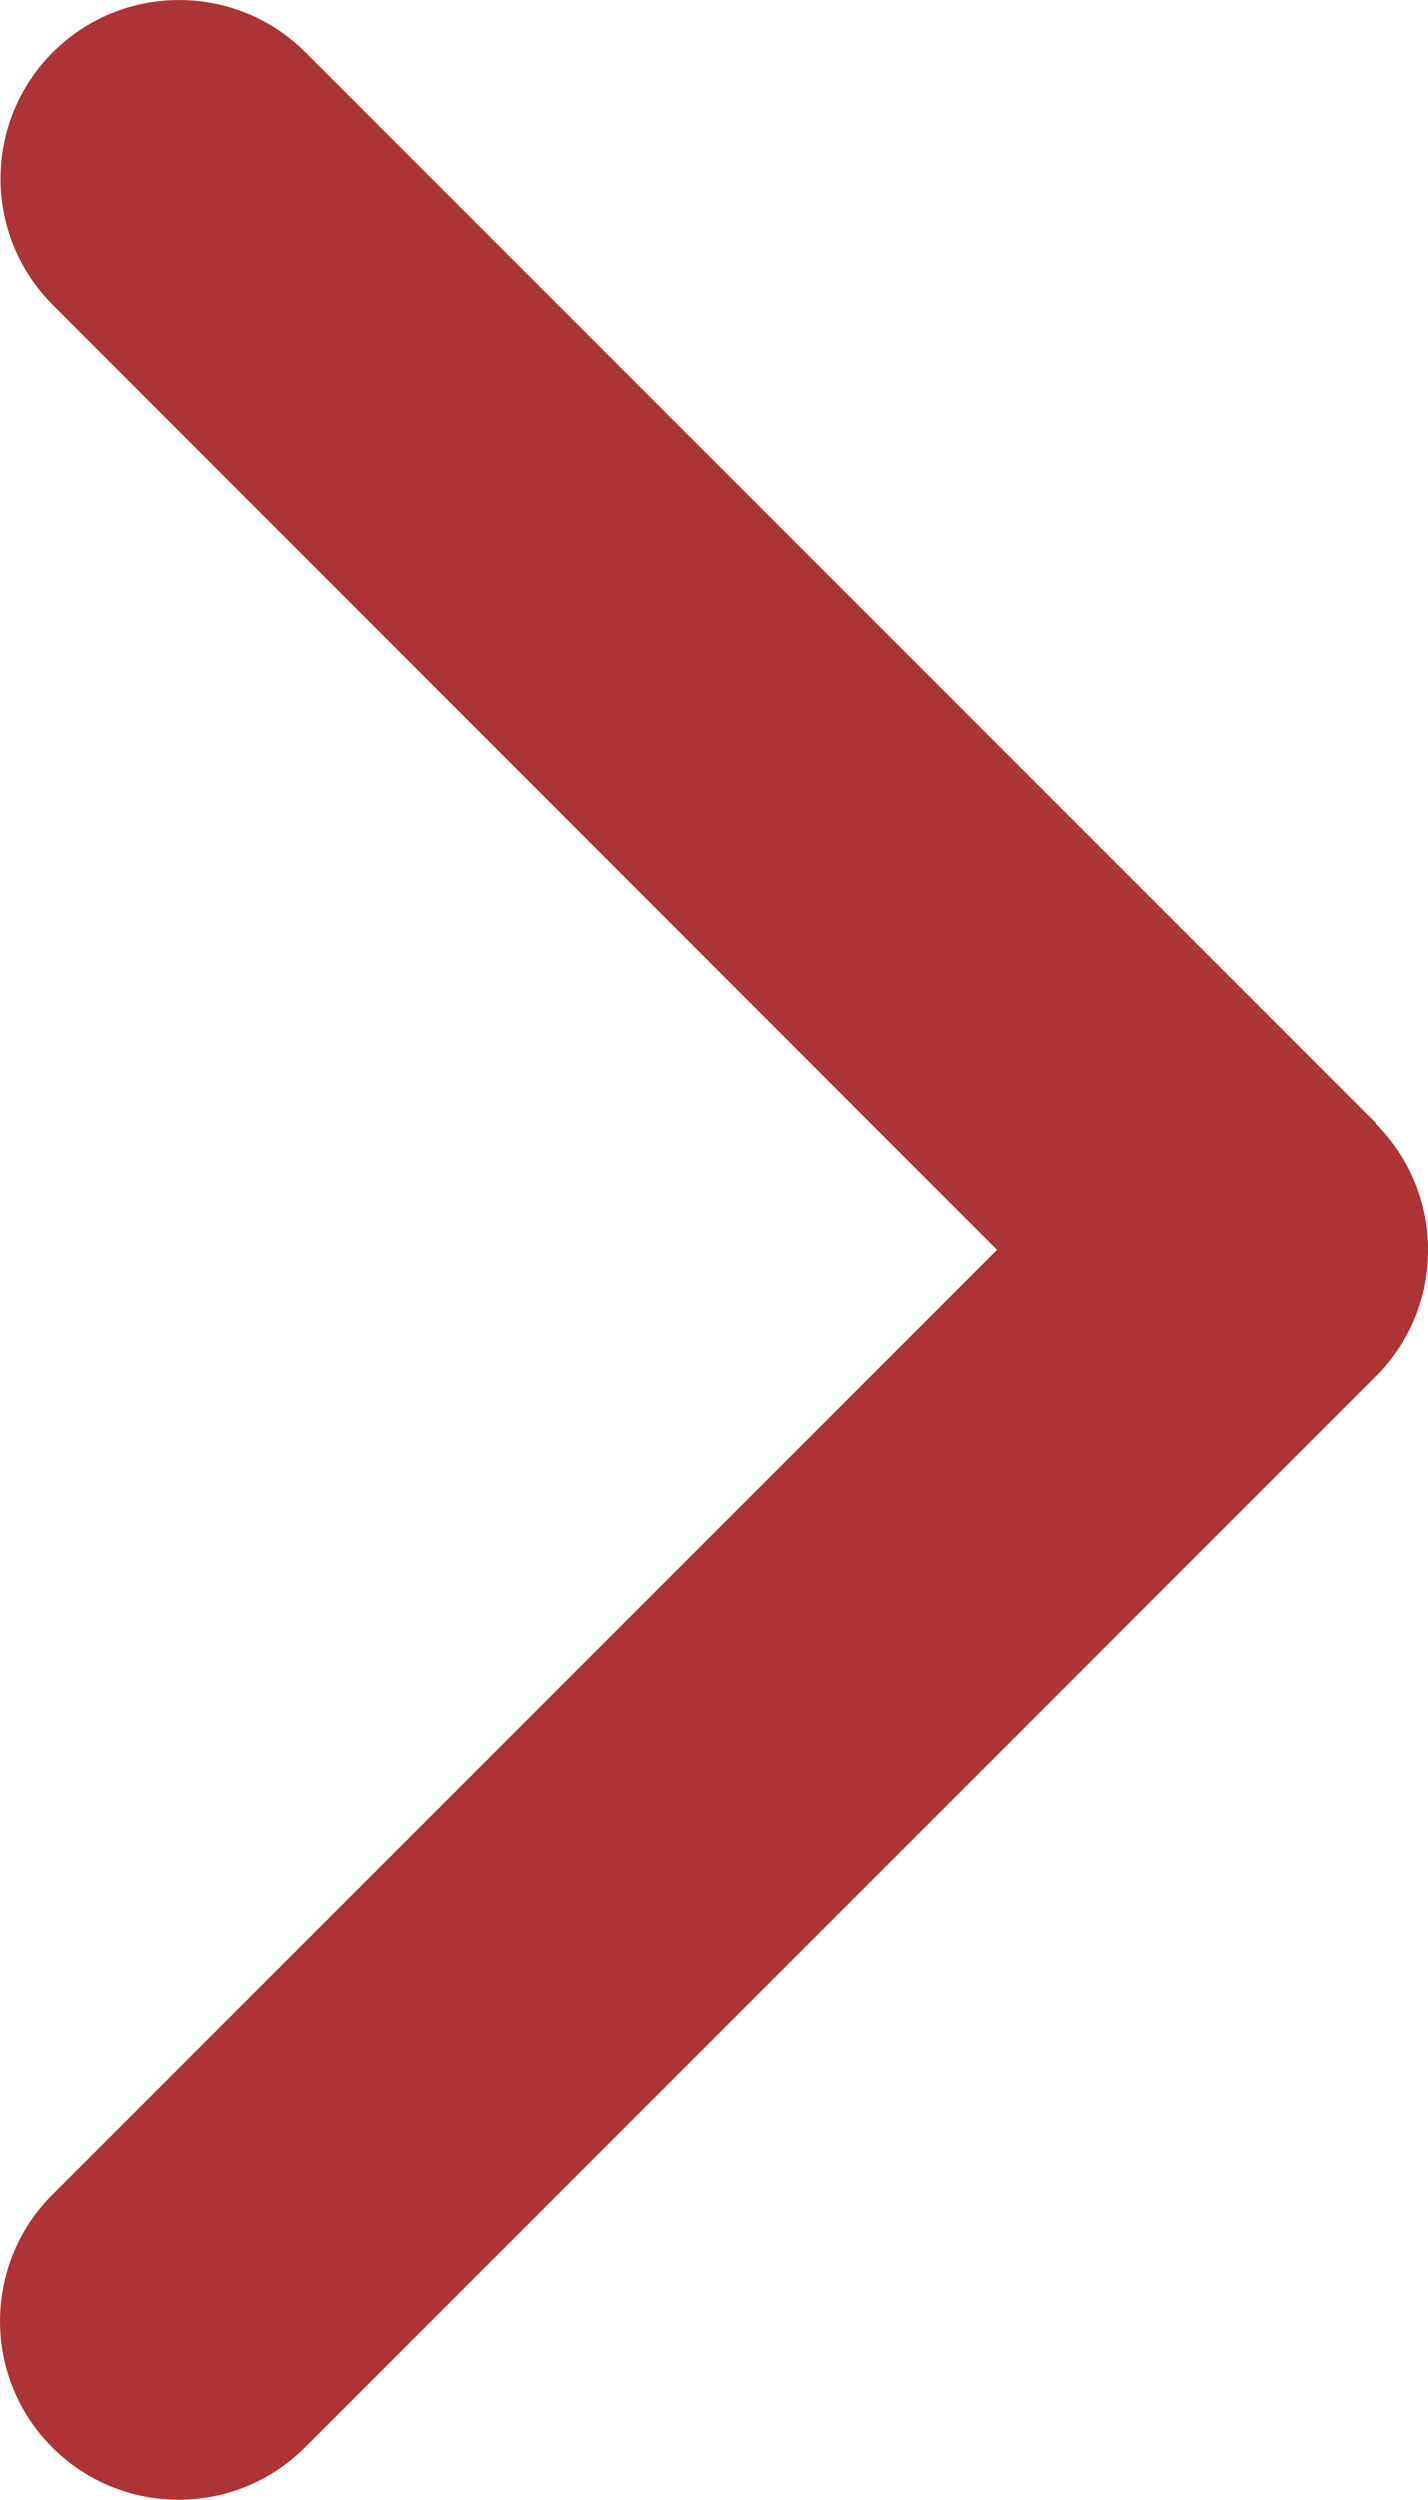 <?xml version="1.0" encoding="UTF-8"?> <svg xmlns="http://www.w3.org/2000/svg" id="Layer_1" viewBox="0 0 256.05 448.15"><defs><style>.cls-1{fill:#ad3434;}</style></defs><path class="cls-1" d="M246.68,201.47c12.5,12.5,12.5,32.8,0,45.3L54.68,438.77c-12.5,12.5-32.8,12.5-45.3,0s-12.5-32.8,0-45.3l169.4-169.4L9.47,54.67C-3.03,42.17-3.03,21.88,9.47,9.38s32.8-12.5,45.3,0l192,192-.1.1Z"></path></svg> 